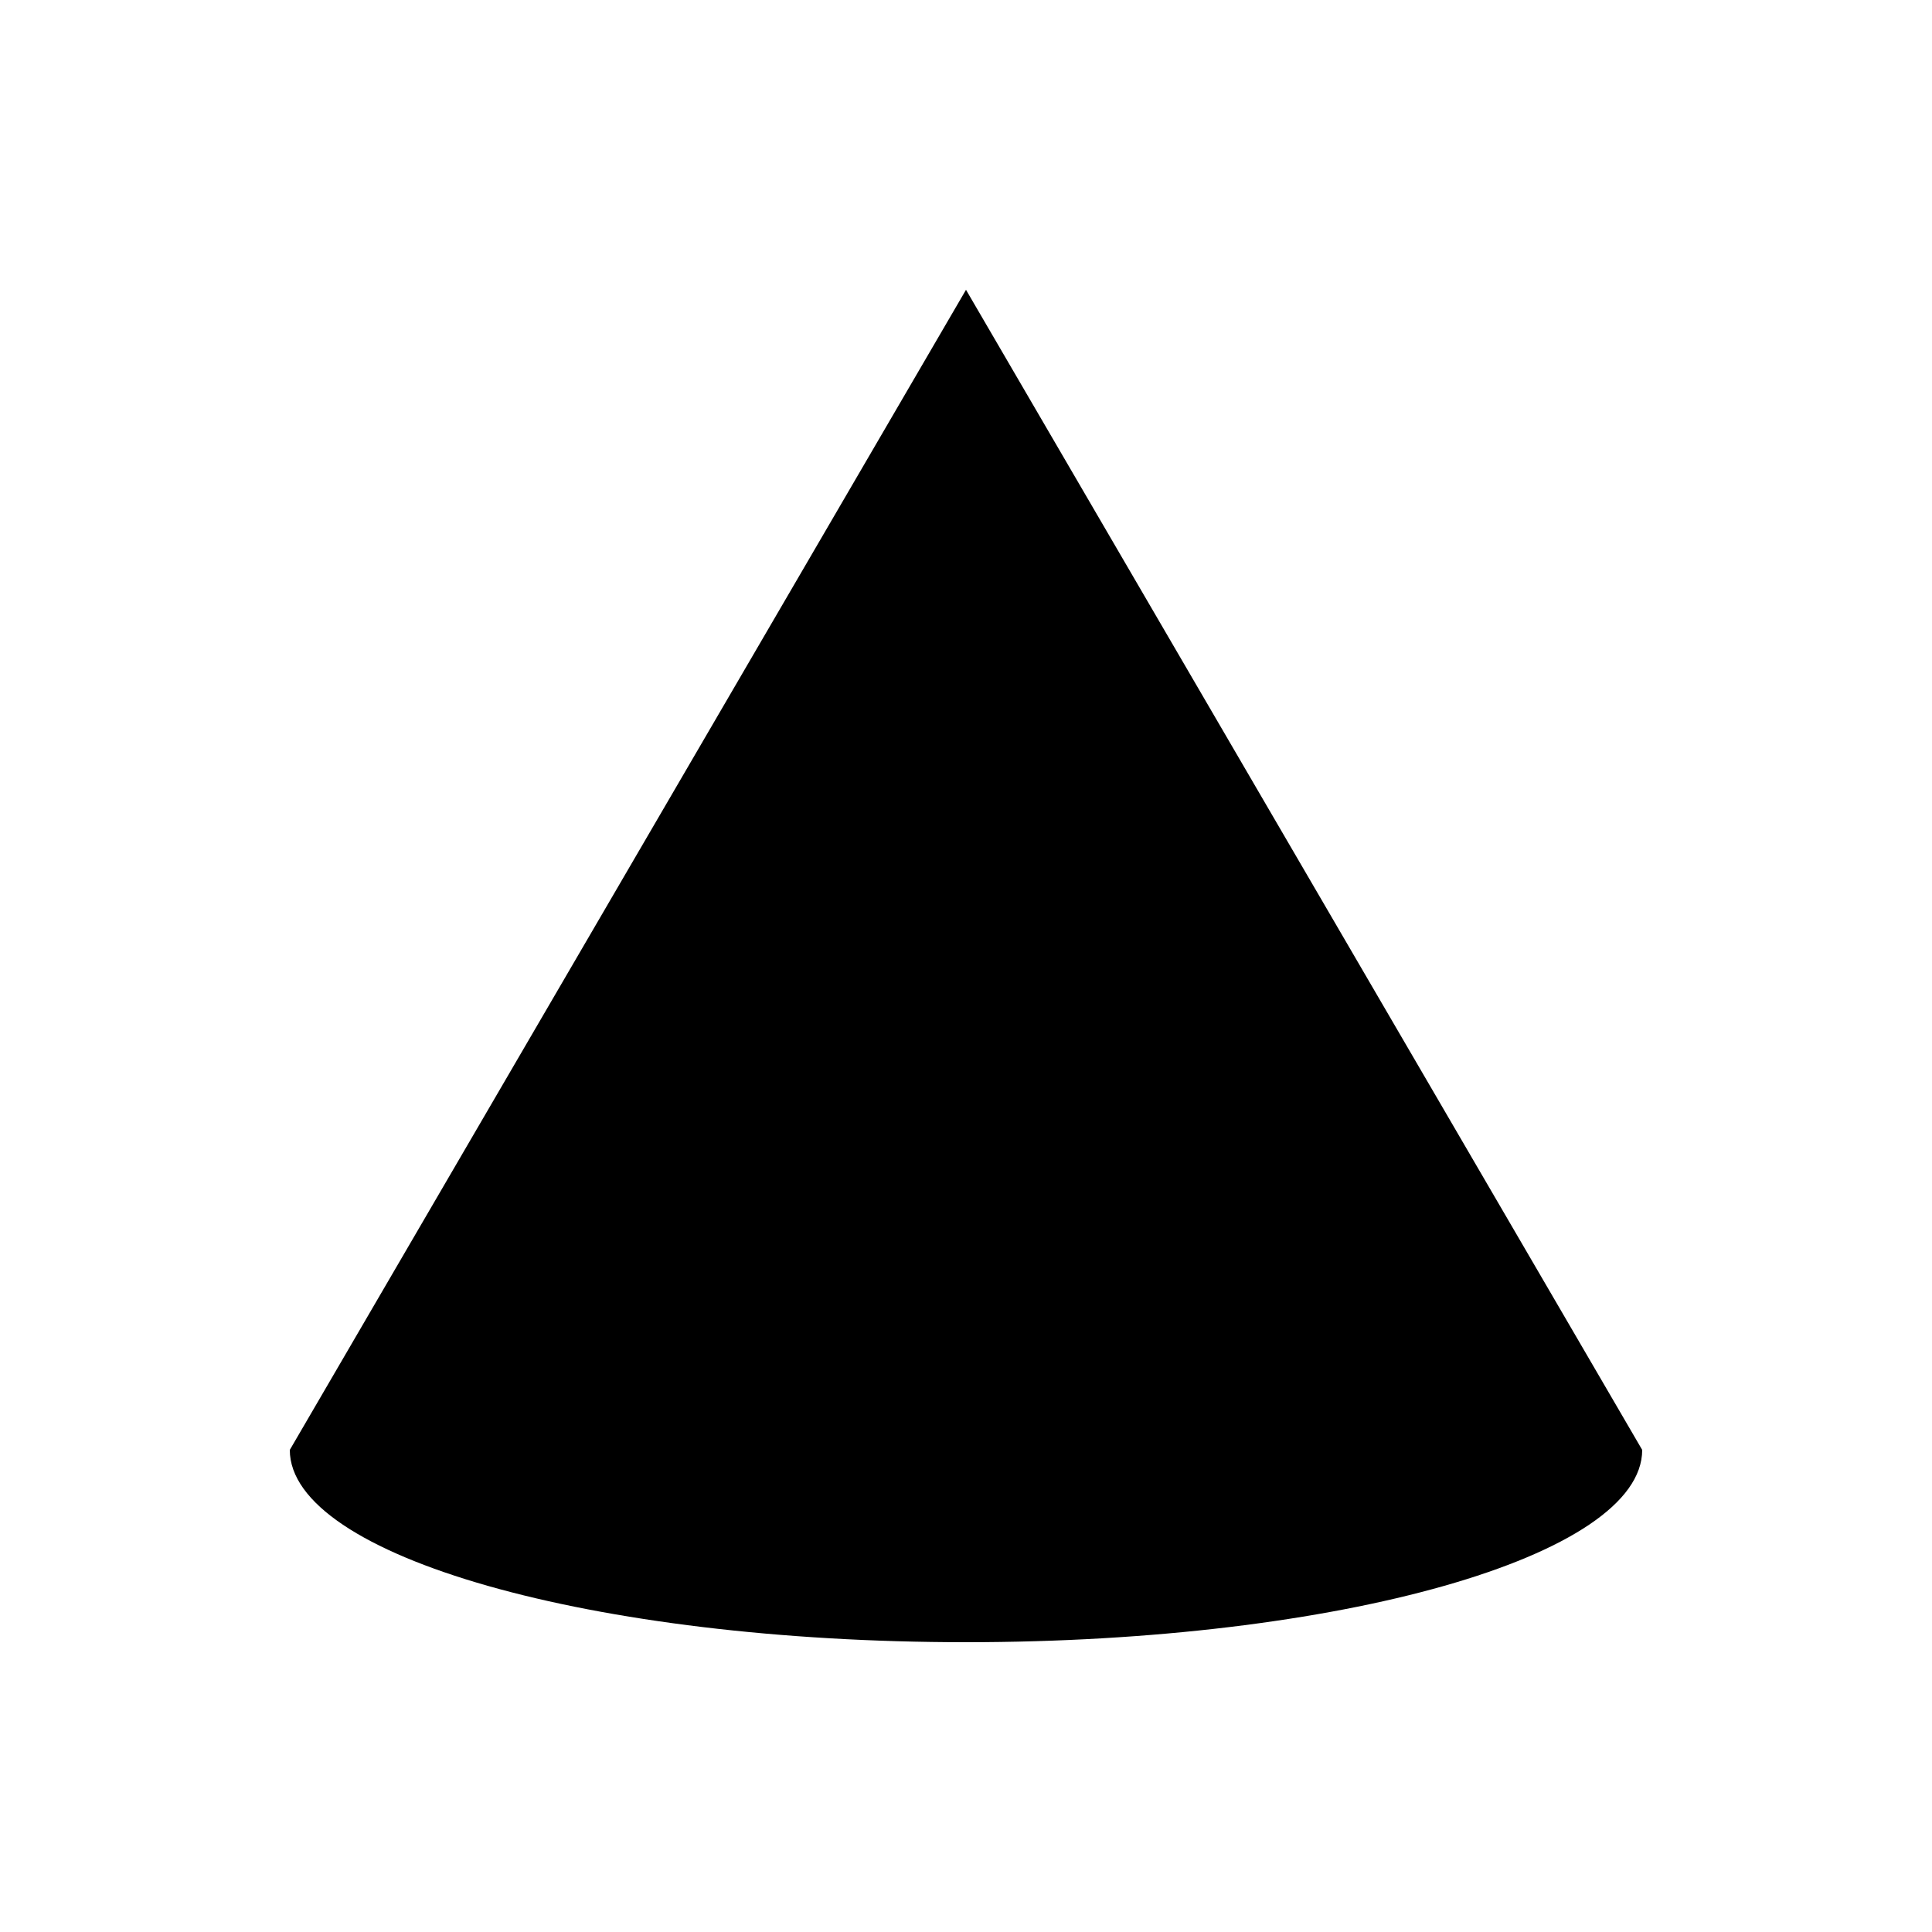 <?xml version="1.0" encoding="UTF-8"?>
<svg width="1200pt" height="1200pt" version="1.1" viewBox="0 0 1200 1200" xmlns="http://www.w3.org/2000/svg">
 <path d="m600 180 420 720.56c0 65.965-188.04 119.44-420 119.44s-420-53.477-420-119.44z"/>
</svg>
